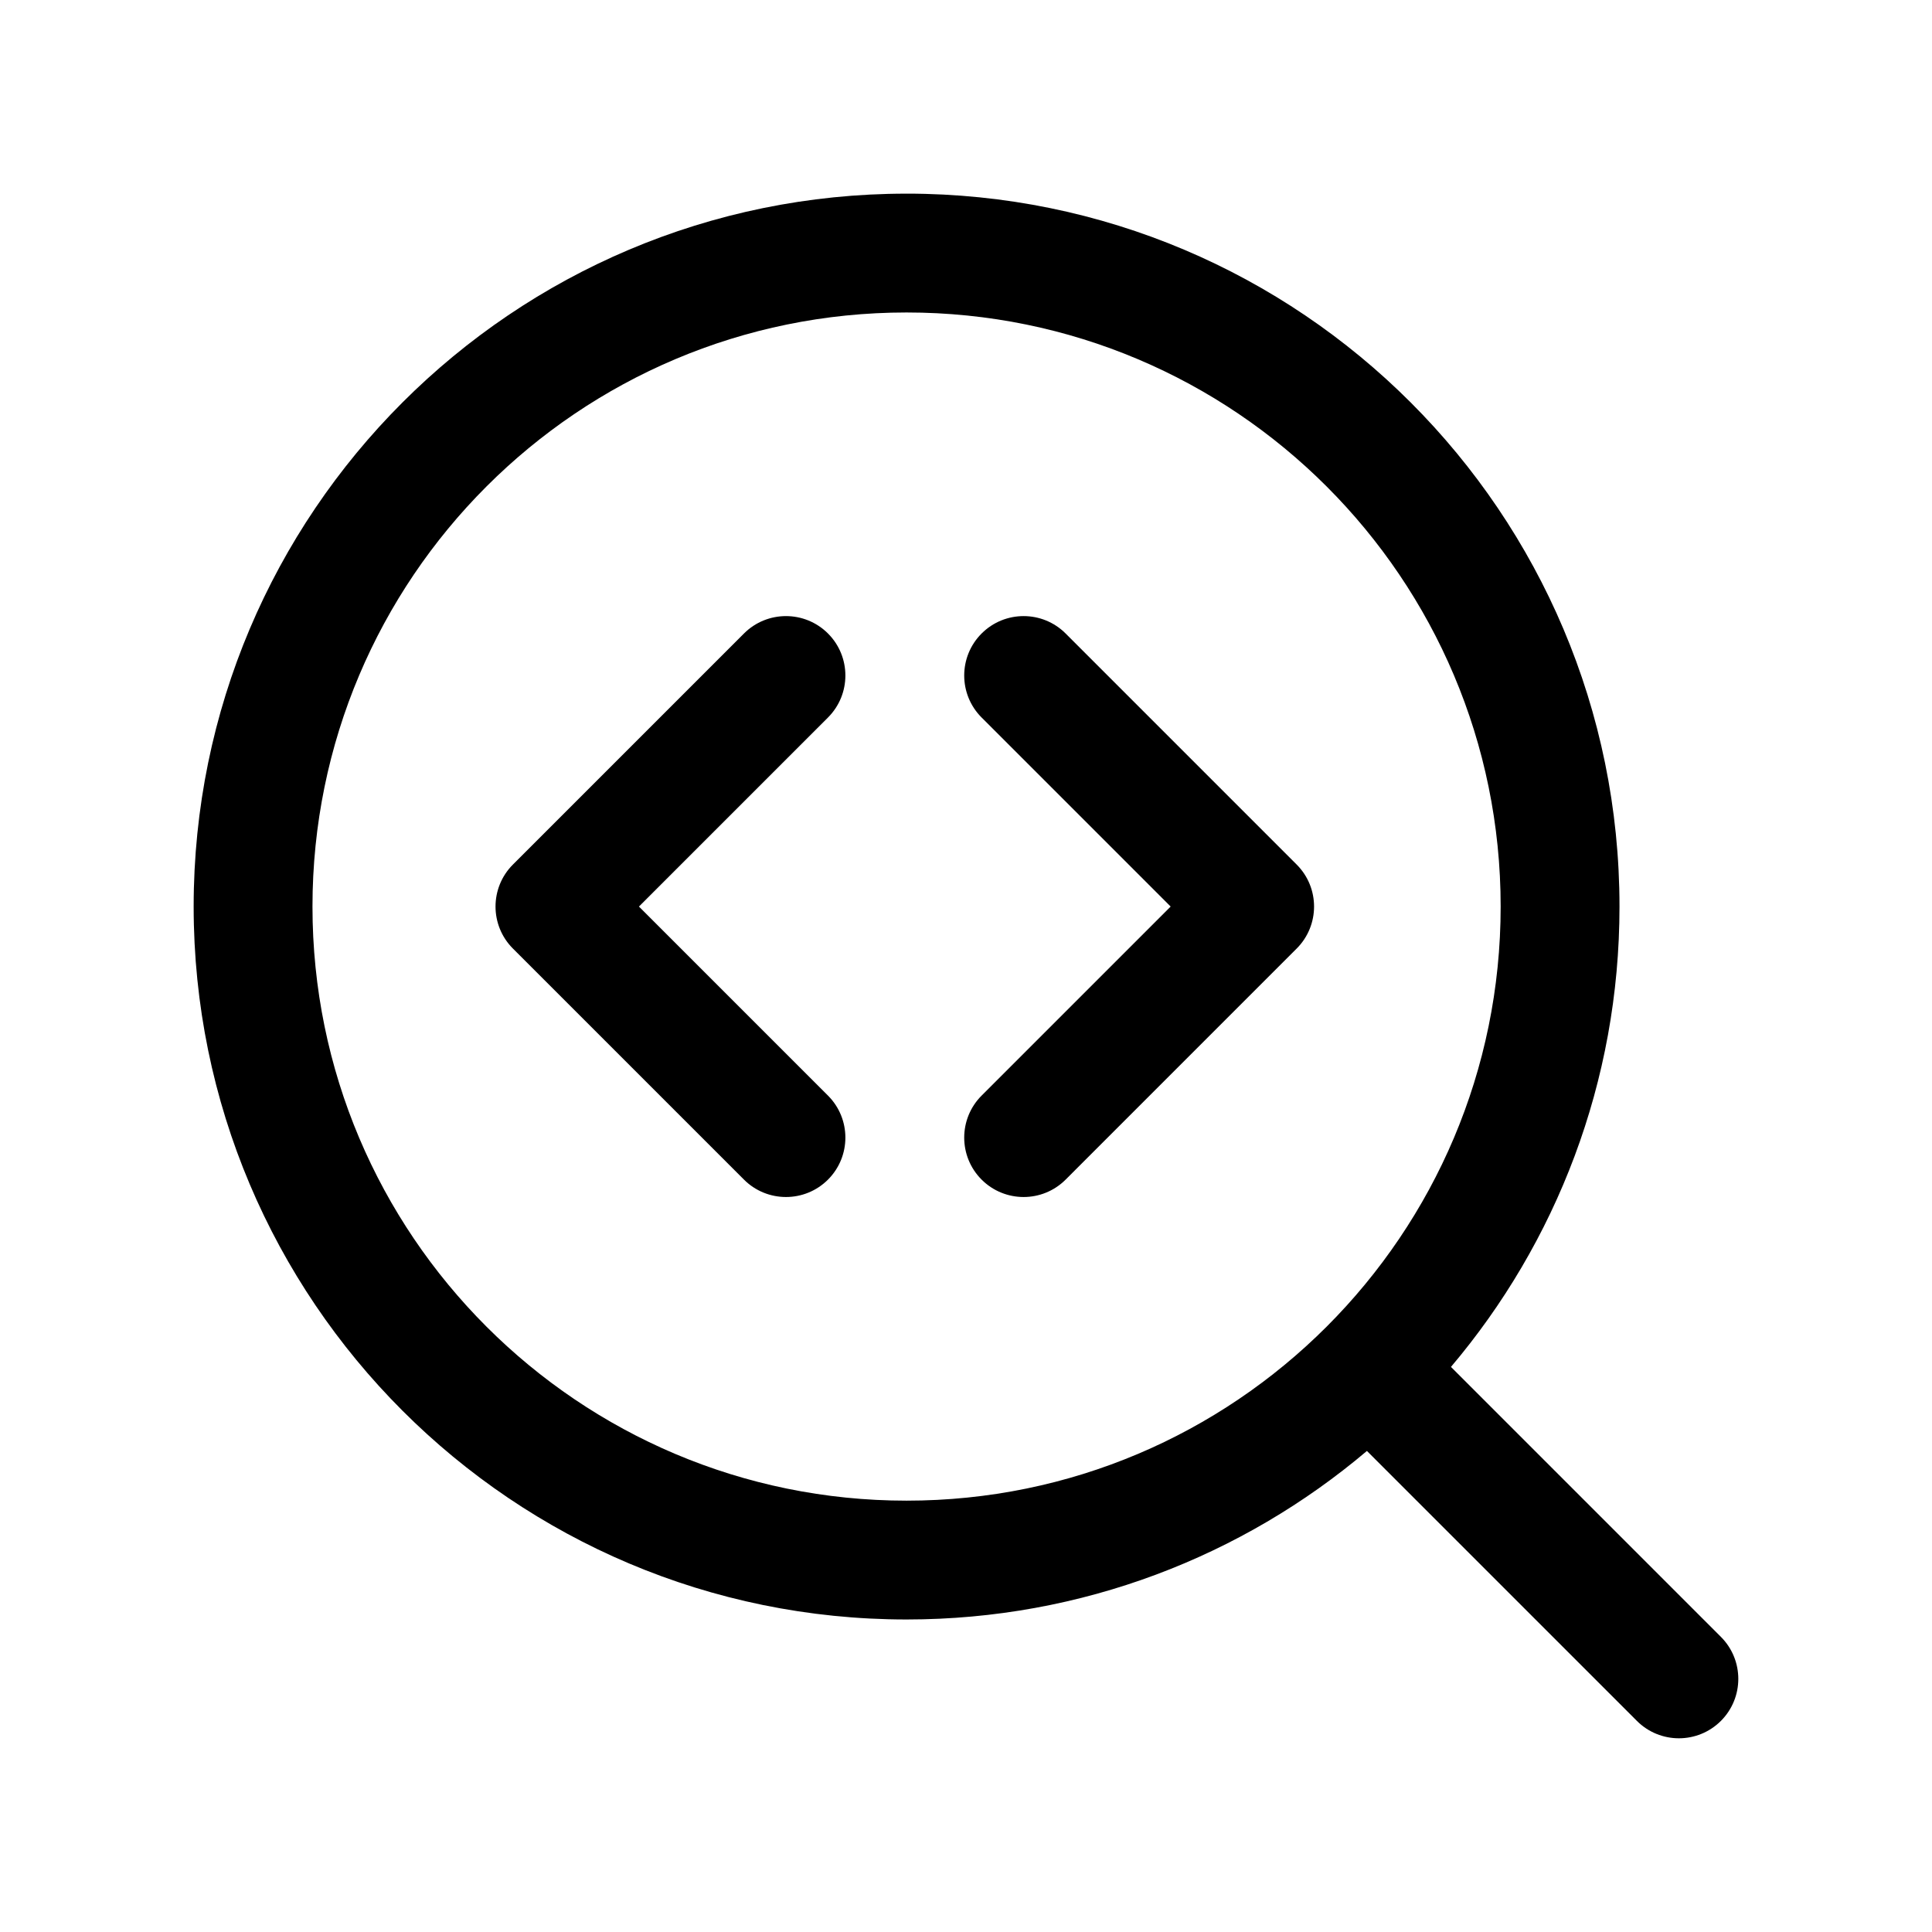 <?xml version="1.0" encoding="UTF-8"?>
<!-- Uploaded to: ICON Repo, www.iconrepo.com, Generator: ICON Repo Mixer Tools -->
<svg fill="#000000" width="800px" height="800px" version="1.1" viewBox="144 144 512 512" xmlns="http://www.w3.org/2000/svg">
 <path d="m226.81 384.25c0-86.953 70.488-157.44 157.44-157.44s157.44 70.488 157.44 157.44-70.488 157.44-157.44 157.44-157.44-70.488-157.44-157.44zm157.44-188.93c-104.34 0-188.93 84.586-188.93 188.93s84.586 188.93 188.93 188.93c46.504 0 89.082-16.801 122-44.664l71.543 71.539c6.148 6.148 16.117 6.148 22.266 0 6.148-6.148 6.148-16.117 0-22.266l-71.539-71.543c27.863-32.914 44.664-75.492 44.664-122 0-104.34-84.586-188.93-188.93-188.93zm-20.824 261.29c6.148-6.148 6.148-16.117 0-22.266l-50.098-50.098 50.098-50.098c6.148-6.148 6.148-16.117 0-22.266-6.148-6.148-16.117-6.148-22.266 0l-61.23 61.23c-6.148 6.148-6.148 16.117 0 22.266l61.23 61.23c6.148 6.148 16.117 6.148 22.266 0zm40.711-122.46c-6.148-6.148-6.148-16.117 0-22.266s16.117-6.148 22.266 0l61.227 61.23c6.148 6.148 6.148 16.117 0 22.266l-61.227 61.23c-6.148 6.148-16.117 6.148-22.266 0-6.148-6.148-6.148-16.117 0-22.266l50.098-50.098z" fill-rule="evenodd"/>
</svg>